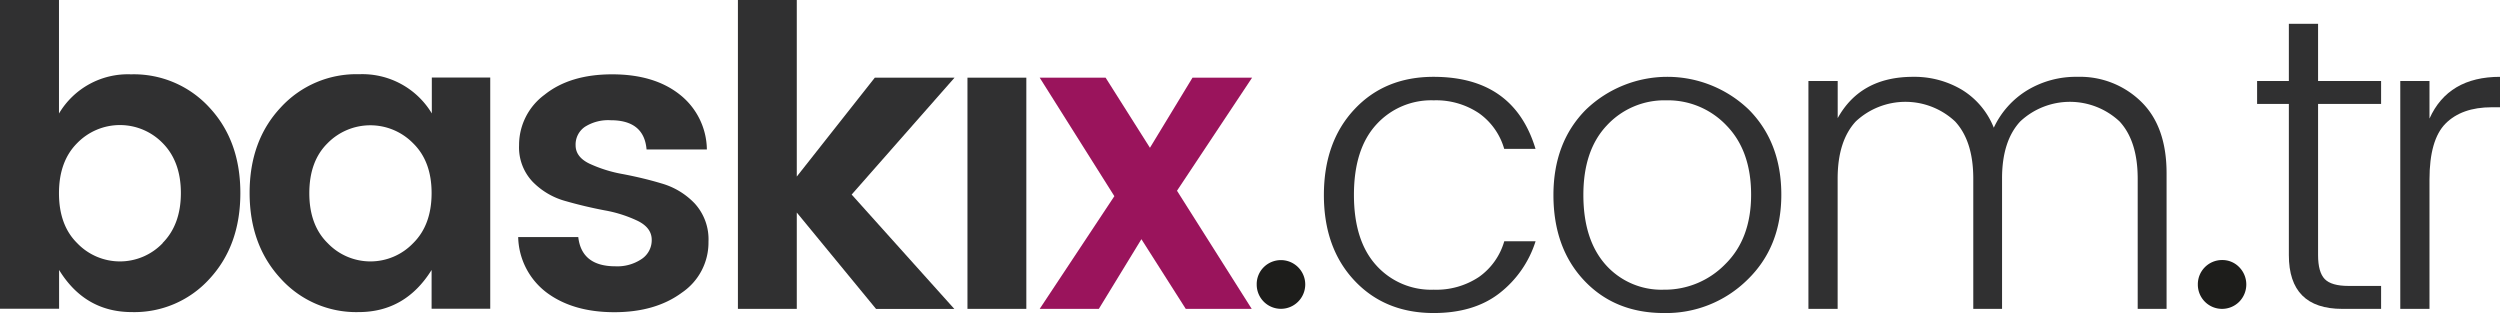 <?xml version="1.0" encoding="UTF-8"?> <svg xmlns="http://www.w3.org/2000/svg" viewBox="0 0 451 56.47"><defs><style>.a{fill:#303031;}.b{fill:#9a145c;}.c{fill:#1d1d1b;}</style></defs><title>logo</title><path class="a" d="M43,242.38a14.44,14.44,0,0,1,13-7.07,18.48,18.48,0,0,1,14.15,6q5.58,6,5.57,15.44T70.16,272.2a18.28,18.28,0,0,1-14,6q-8.48,0-13.14-7.6v7H32.36V221.9H43Zm18.71,23.34c2.18-2.2,3.28-5.22,3.28-9s-1.1-6.8-3.28-9a10.76,10.76,0,0,0-15.43,0Q43,251,43,256.76t3.28,9a10.67,10.67,0,0,0,15.43,0Z" transform="translate(-32.36 -221.9)"></path><path class="a" d="M83,272.16q-5.61-6.06-5.61-15.47T83,241.29a18.5,18.5,0,0,1,14.16-6,14.62,14.62,0,0,1,13.1,7.07v-6.47h10.54v41.71H110.22v-7q-4.74,7.61-13.18,7.6A18.33,18.33,0,0,1,83,272.16Zm23.9-6.4q3.31-3.27,3.32-9t-3.32-9a10.81,10.81,0,0,0-15.47,0q-3.27,3.24-3.27,9c0,3.81,1.1,6.83,3.31,9a10.67,10.67,0,0,0,15.43,0Z" transform="translate(-32.36 -221.9)"></path><path class="a" d="M126,248.1a11.26,11.26,0,0,1,4.6-9.11q4.59-3.68,12.19-3.68t12.2,3.65a12.81,12.81,0,0,1,4.89,9.9H149q-.45-5.27-6.47-5.27a7.84,7.84,0,0,0-4.67,1.2,3.87,3.87,0,0,0-1.66,3.31c0,1.41.83,2.52,2.49,3.32a24.28,24.28,0,0,0,6,1.88c2.36.45,4.71,1,7,1.69a13.29,13.29,0,0,1,6,3.62,9.58,9.58,0,0,1,2.48,6.89,10.91,10.91,0,0,1-4.78,9.18q-4.78,3.54-12.2,3.54t-12.16-3.5a12.9,12.9,0,0,1-5.19-10.05h10.84c.4,3.51,2.64,5.27,6.7,5.27a7.83,7.83,0,0,0,4.74-1.32,4.07,4.07,0,0,0,1.81-3.46c0-1.43-.83-2.56-2.48-3.39a23.25,23.25,0,0,0-6-1.92c-2.36-.45-4.7-1-7-1.66a13.13,13.13,0,0,1-6-3.5A9,9,0,0,1,126,248.1Z" transform="translate(-32.36 -221.9)"></path><path class="a" d="M176.1,277.62H165.48V221.9H176.1v31.85l14.08-17.84h14.38L186,257l18.52,20.63H190.4l-14.3-17.39Z" transform="translate(-32.36 -221.9)"></path><path class="a" d="M206.89,277.62V235.91h10.62v41.71Z" transform="translate(-32.36 -221.9)"></path><path class="b" d="M258.24,235.91l-13.55,20.4,13.48,21.31h-11.9l-8-12.57-7.68,12.57H219.92l13.47-20.33-13.47-21.38h11.89l8,12.65,7.68-12.65Z" transform="translate(-32.36 -221.9)"></path><path class="c" d="M266.52,276.34a4.37,4.37,0,0,1-7.45-3.12,4.29,4.29,0,0,1,1.28-3.13,4.39,4.39,0,0,1,6.17,6.25Z" transform="translate(-32.36 -221.9)"></path><path class="a" d="M276.69,272.5q-5.51-5.88-5.5-15.44t5.5-15.43q5.49-5.88,14.3-5.87,14.46,0,18.38,13h-5.65a11.89,11.89,0,0,0-4.56-6.44A13.87,13.87,0,0,0,291,240a13.37,13.37,0,0,0-10.39,4.41q-4,4.4-4,12.65t4,12.68A13.3,13.3,0,0,0,291,274.16a13.87,13.87,0,0,0,8.17-2.3,11.89,11.89,0,0,0,4.56-6.44h5.65a19.16,19.16,0,0,1-6.56,9.41q-4.59,3.54-11.82,3.54Q282.19,278.37,276.69,272.5Z" transform="translate(-32.36 -221.9)"></path><path class="a" d="M332.52,278.37q-8.85,0-14.38-5.87t-5.54-15.4q0-9.53,5.87-15.43a21.2,21.2,0,0,1,29.37,0q5.87,5.91,5.87,15.36t-6.17,15.39A20.85,20.85,0,0,1,332.52,278.37Zm0-4.21a15.23,15.23,0,0,0,11.07-4.6q4.67-4.59,4.67-12.53t-4.45-12.5A14.55,14.55,0,0,0,332.93,240a14.14,14.14,0,0,0-10.69,4.52Q318,249,318,257.06T322,269.64A13.45,13.45,0,0,0,332.48,274.16Z" transform="translate(-32.36 -221.9)"></path><path class="a" d="M363.88,236.51v6.7q4.14-7.46,13.62-7.45a16.75,16.75,0,0,1,8.78,2.33,14.1,14.1,0,0,1,5.76,6.85,15.64,15.64,0,0,1,6.06-6.77,17,17,0,0,1,9.07-2.41,15.75,15.75,0,0,1,11.45,4.48q4.59,4.47,4.59,12.91v24.47H418V254.13q0-6.78-3.27-10.32a13.11,13.11,0,0,0-17.92,0q-3.29,3.54-3.28,10.32v23.49h-5.19V254.13q0-6.78-3.28-10.32a13.11,13.11,0,0,0-17.92,0q-3.27,3.54-3.27,10.32v23.49h-5.27V236.51Z" transform="translate(-32.36 -221.9)"></path><path class="c" d="M436.31,276.34a4.37,4.37,0,0,1-7.46-3.12,4.37,4.37,0,0,1,4.37-4.41,4.23,4.23,0,0,1,3.09,1.28,4.45,4.45,0,0,1,0,6.25Z" transform="translate(-32.36 -221.9)"></path><path class="a" d="M461.91,240.65H450.54v27.26c0,2.06.4,3.5,1.2,4.33s2.24,1.24,4.29,1.24h5.88v4.14h-7q-9.65,0-9.64-9.71V240.65h-5.73v-4.14h5.73V226.19h5.27v10.32h11.37Z" transform="translate(-32.36 -221.9)"></path><path class="a" d="M470.64,236.51v6.78q3.39-7.53,12.73-7.53v5.49h-1.51c-3.61,0-6.39,1-8.32,2.94s-2.9,5.32-2.9,10.09v23.34h-5.27V236.51Z" transform="translate(-32.36 -221.9)"></path></svg> 